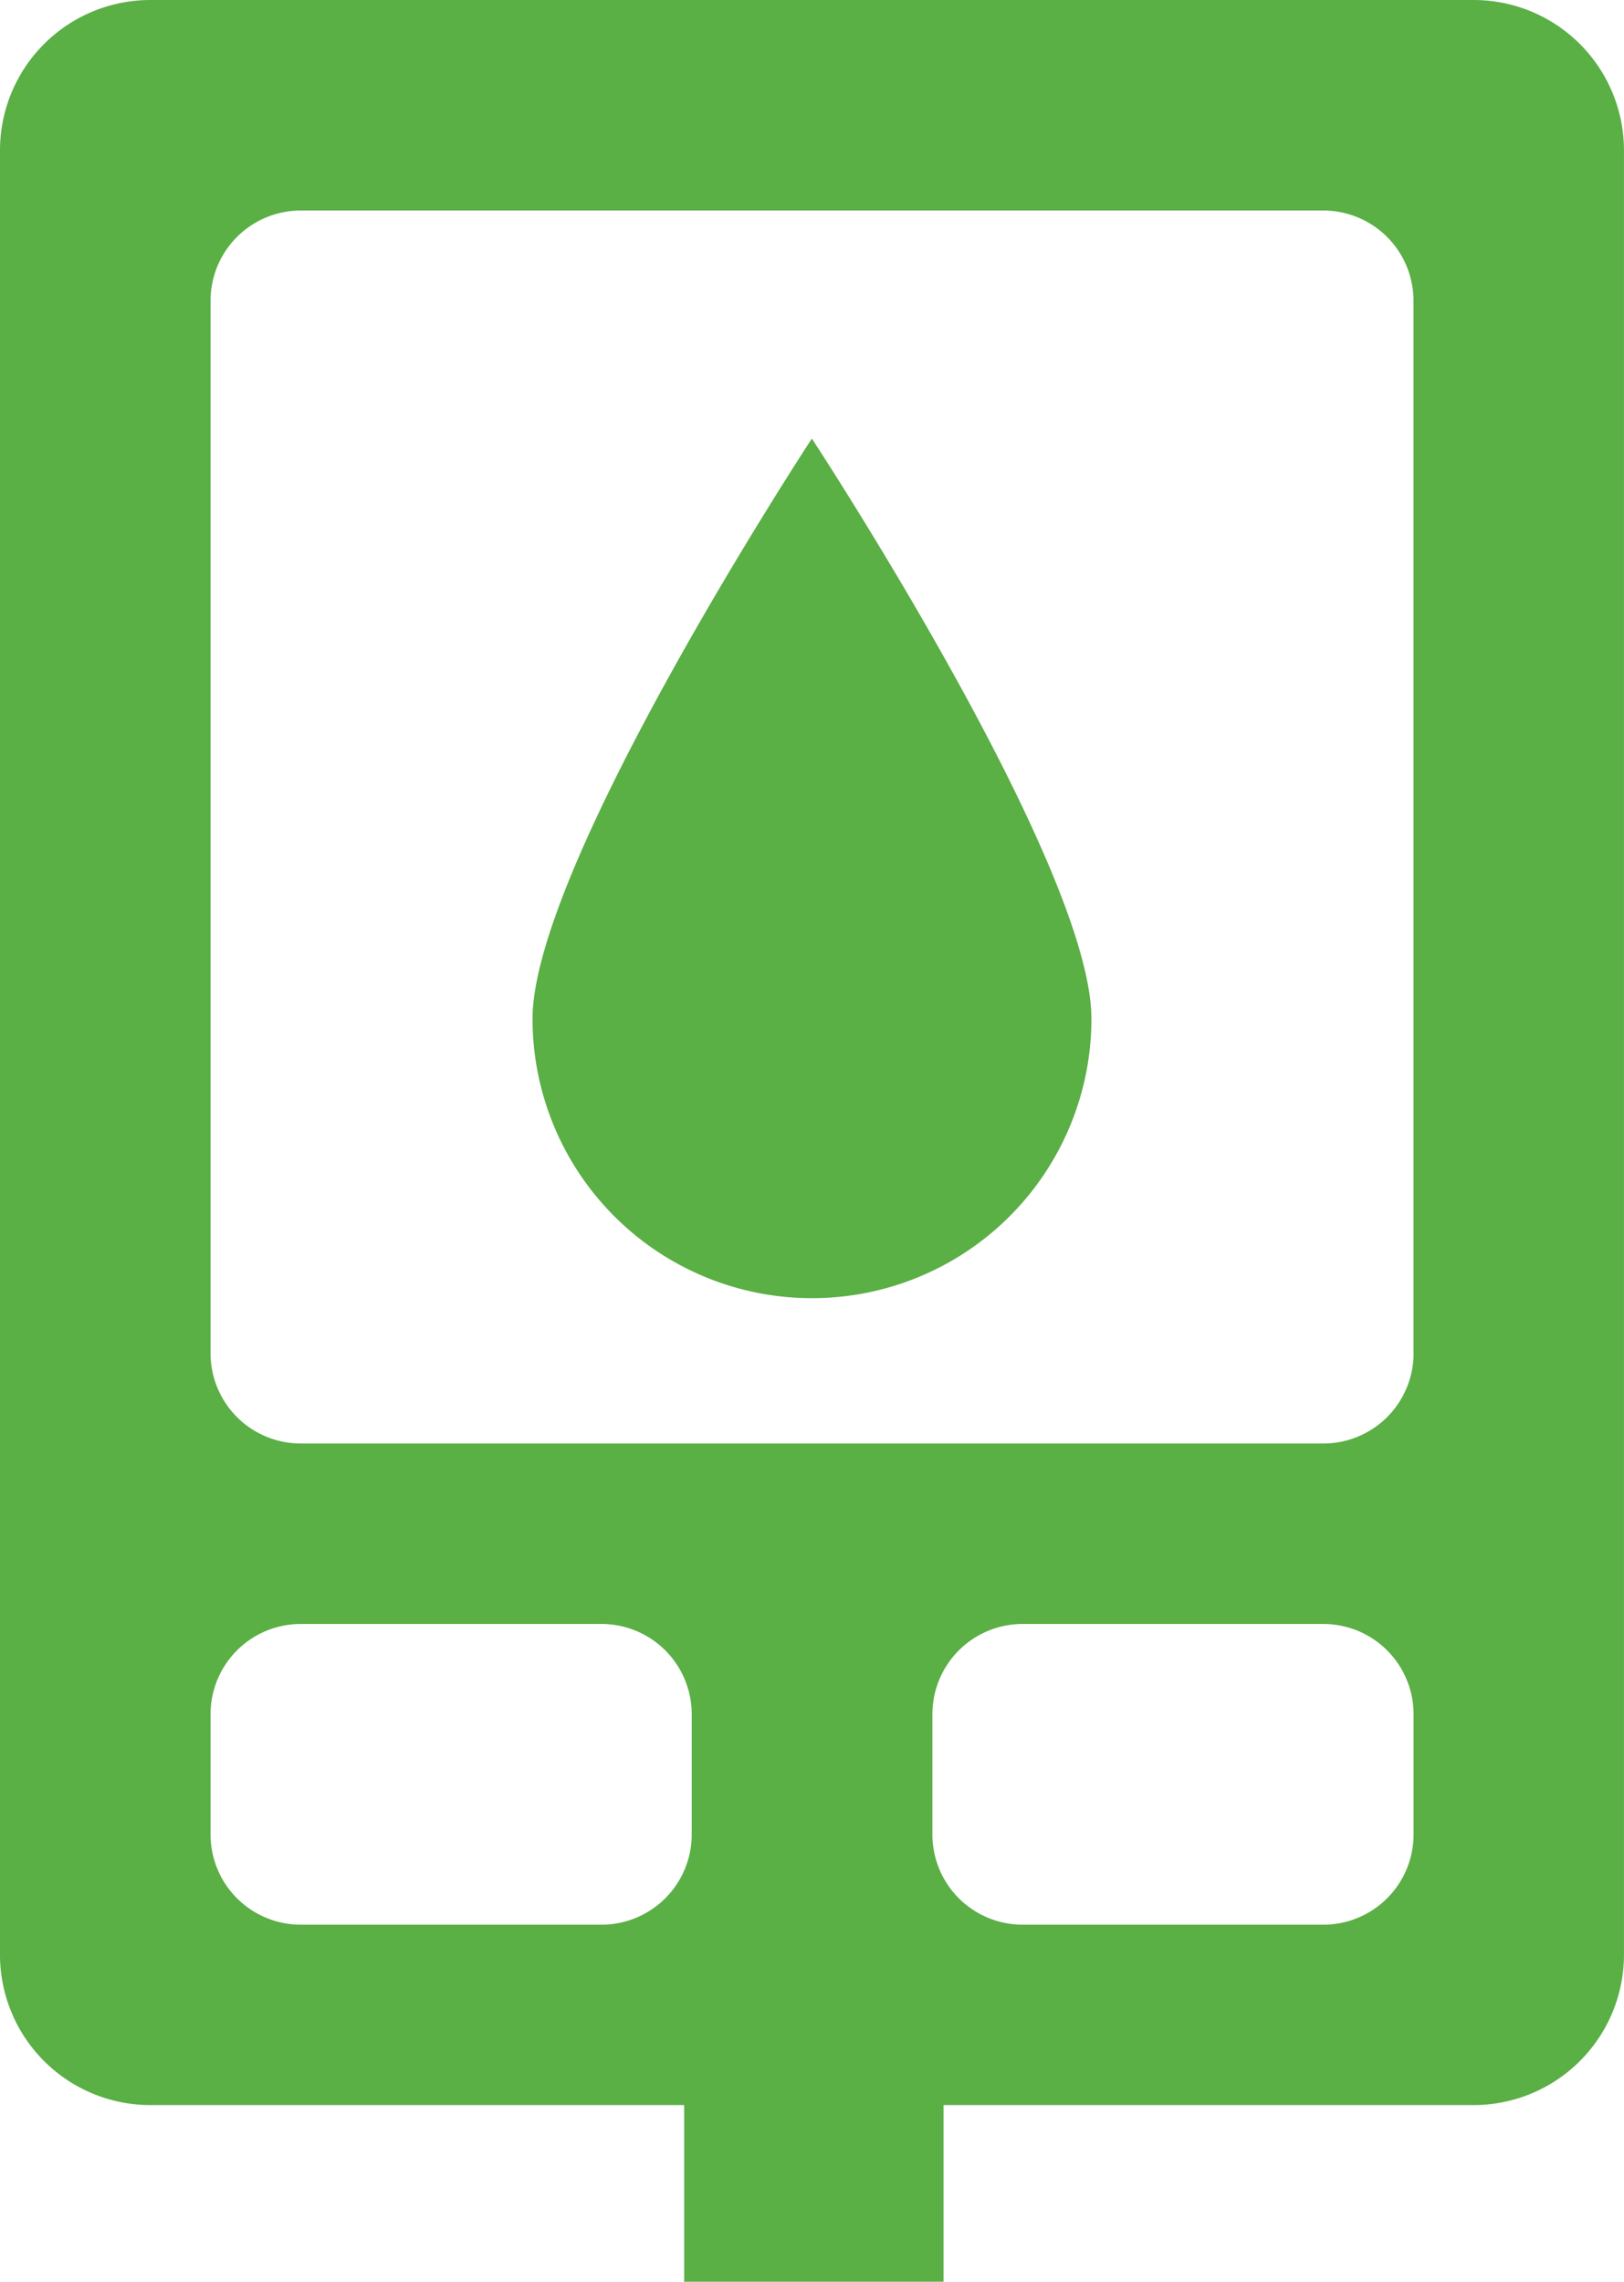 <svg xmlns="http://www.w3.org/2000/svg" width="41.279" height="58" viewBox="0 0 41.279 58"><g id="Group_563" data-name="Group 563" transform="translate(-937.744 -3375)"><path id="Path_21302" data-name="Path 21302" d="M318,178.613a7.1,7.1,0,0,1-14.206,0c0-3.923,7.1-14.747,7.1-14.747S318,174.69,318,178.613Z" transform="translate(647.486 3222.282)" fill="#5aaf45"></path><path id="Path_21303" data-name="Path 21303" d="M253.188,91.348H219.552a3.822,3.822,0,0,0-3.821,3.822v45.865a3.822,3.822,0,0,0,3.821,3.821h13.569v4.491h6.593v-4.491h13.473a3.822,3.822,0,0,0,3.822-3.821V95.17a3.822,3.822,0,0,0-3.823-3.822ZM231.02,140.271h-7.644a2.293,2.293,0,0,1-2.293-2.293V134.92a2.293,2.293,0,0,1,2.293-2.293h7.644a2.293,2.293,0,0,1,2.293,2.293v3.058A2.293,2.293,0,0,1,231.02,140.271Zm20.641-2.293a2.293,2.293,0,0,1-2.293,2.293h-7.644a2.293,2.293,0,0,1-2.293-2.293V134.92a2.293,2.293,0,0,1,2.293-2.293h7.644a2.293,2.293,0,0,1,2.293,2.293Zm0-12.231a2.293,2.293,0,0,1-2.293,2.293H223.376a2.293,2.293,0,0,1-2.293-2.293V98.992a2.293,2.293,0,0,1,2.293-2.293h25.99a2.293,2.293,0,0,1,2.293,2.293v26.754Z" transform="translate(722.013 3283.652)" fill="#5aaf45"></path></g></svg>